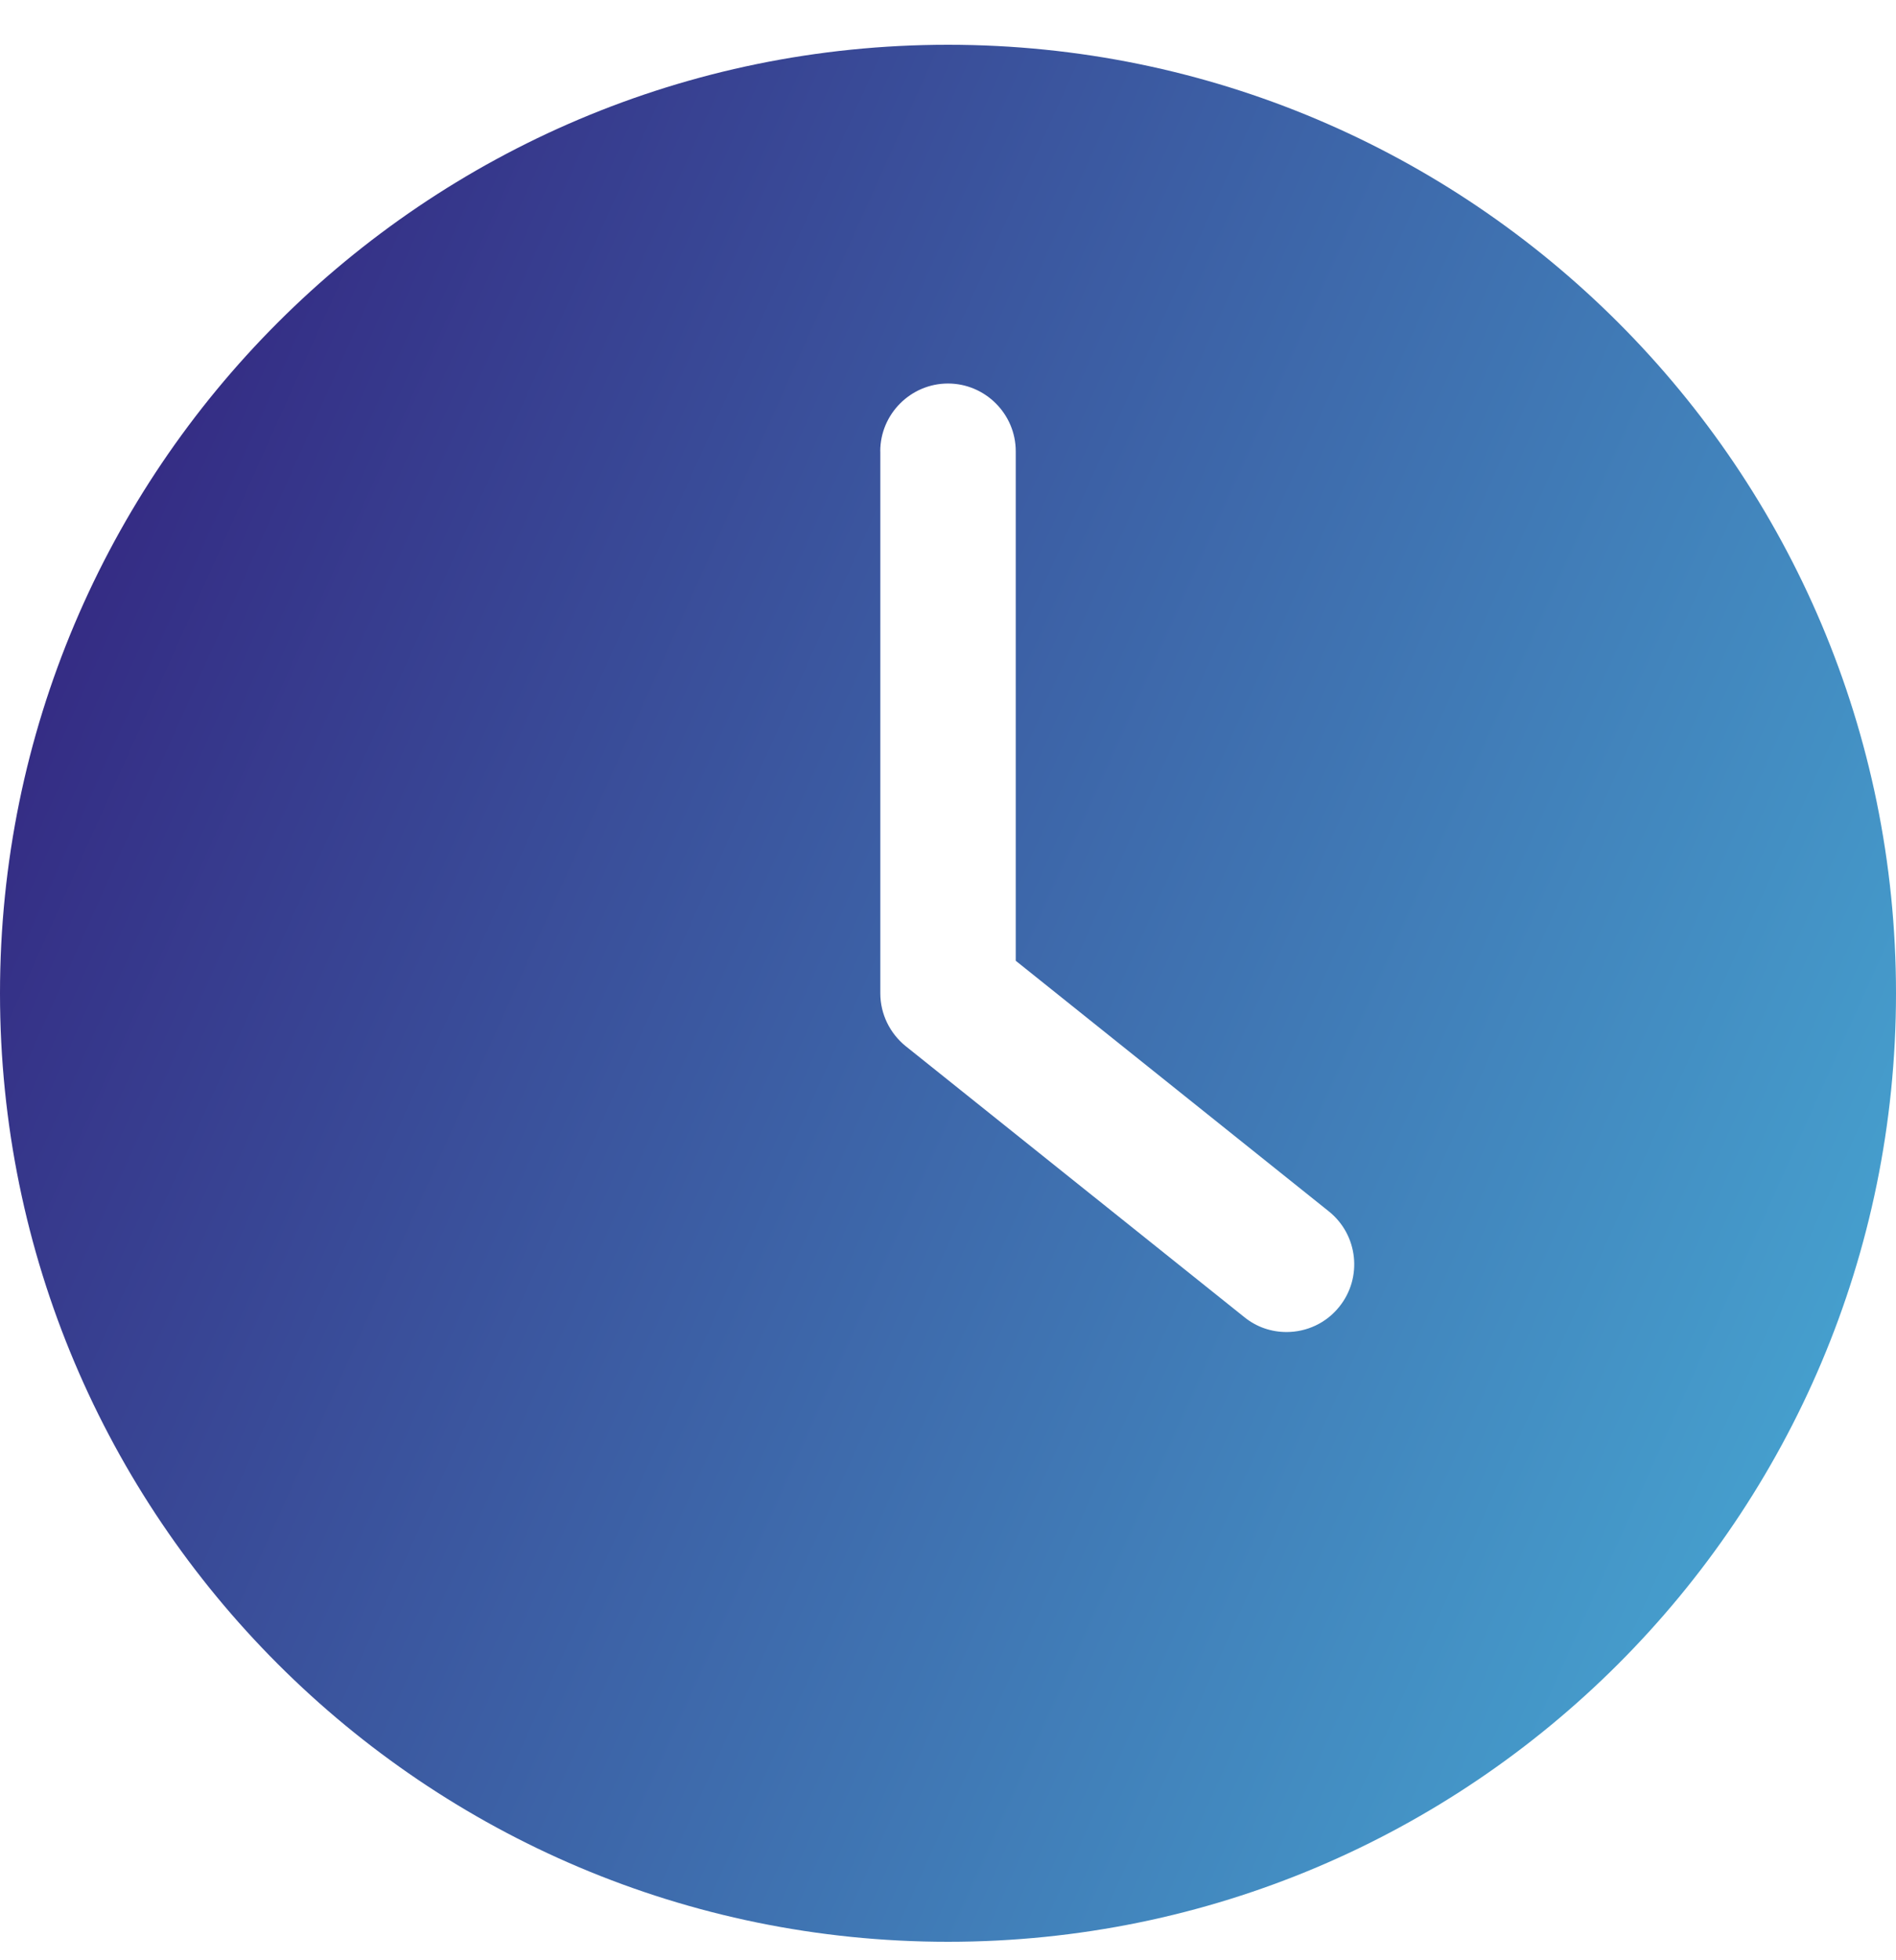 <svg width="30" height="31" viewBox="0 0 30 31" fill="none" xmlns="http://www.w3.org/2000/svg">
<g clip-path="url(#clip0_0_1735)">
<path d="M15 30.708C23.282 30.708 30 23.99 30 15.708C30 7.426 23.282 0.708 15 0.708C6.718 0.708 0 7.426 0 15.708C0 23.99 6.718 30.708 15 30.708ZM13.928 7.137C13.928 6.547 14.411 6.065 15 6.065C15.589 6.065 16.072 6.547 16.072 7.137V15.194L21.027 19.158C21.488 19.528 21.562 20.203 21.193 20.663C20.984 20.926 20.673 21.065 20.357 21.065C20.121 21.065 19.886 20.99 19.688 20.829L14.33 16.544C14.079 16.34 13.929 16.035 13.929 15.708V7.137H13.928Z" fill="url(#paint0_linear_0_1735)"/>
</g>
<defs>
<linearGradient id="paint0_linear_0_1735" x1="44" y1="33.208" x2="-11" y2="8.5" gradientUnits="userSpaceOnUse">
<stop stop-color="#50E5FA"/>
<stop offset="1" stop-color="#2E0068"/>
</linearGradient>
<clipPath id="clip0_0_1735">
<rect width="30" height="30" fill="white" transform="translate(0 0.708)"/>
</clipPath>
</defs>
</svg>
